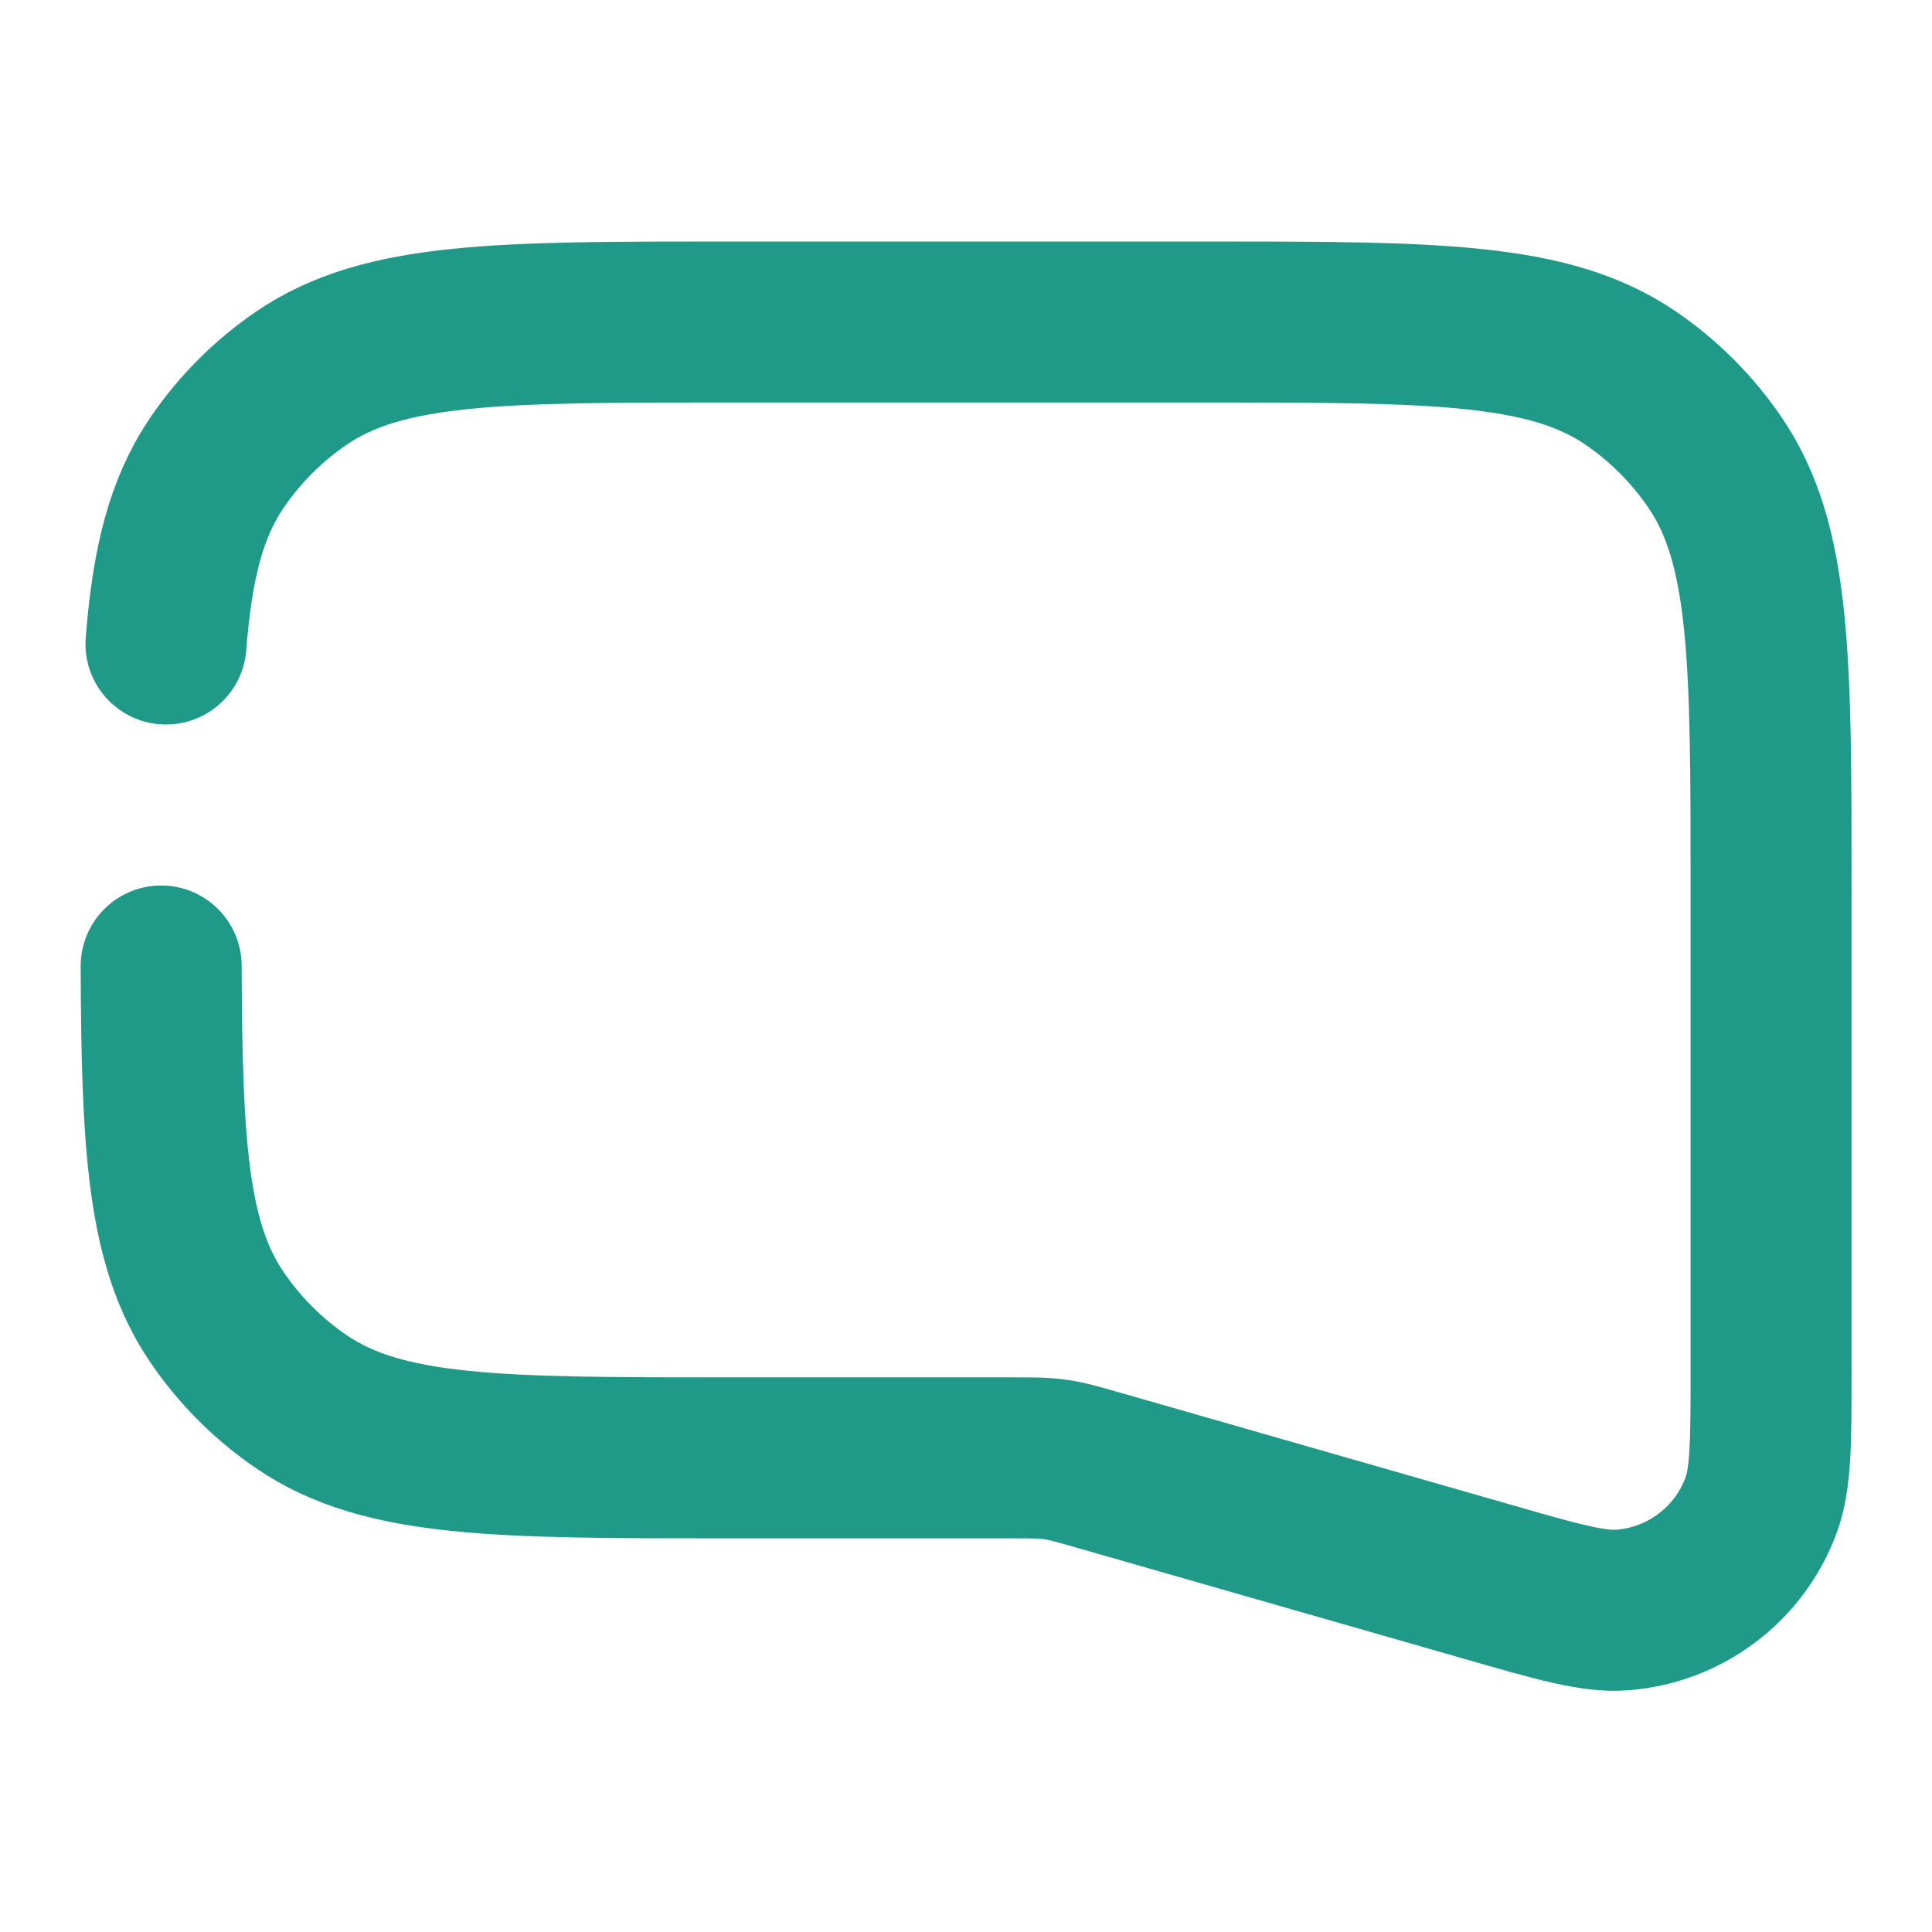 <svg width="24" height="24" viewBox="0 0 24 24" fill="none" xmlns="http://www.w3.org/2000/svg">
<path d="M2.062 8C2.139 7.004 2.311 6.31 2.699 5.742C2.979 5.332 3.333 4.978 3.743 4.698C4.764 4 6.195 4 9.056 4H14.946C17.807 4 19.238 4 20.259 4.698C20.669 4.978 21.022 5.332 21.302 5.742C22.001 6.763 22.001 8.194 22.001 11.055L22.001 16.991C22.001 17.906 22.001 18.363 21.877 18.698C21.606 19.433 20.93 19.942 20.149 20C19.793 20.027 19.353 19.901 18.474 19.648L13.652 18.265C13.383 18.188 13.248 18.149 13.109 18.13C12.971 18.11 12.83 18.11 12.55 18.11L9.056 18.11C6.195 18.11 4.764 18.11 3.743 17.412C3.333 17.132 2.979 16.778 2.699 16.368C2.082 15.466 2.01 14.245 2.002 12" stroke="#1F9988" stroke-width="2" stroke-linecap="round"/>
</svg>